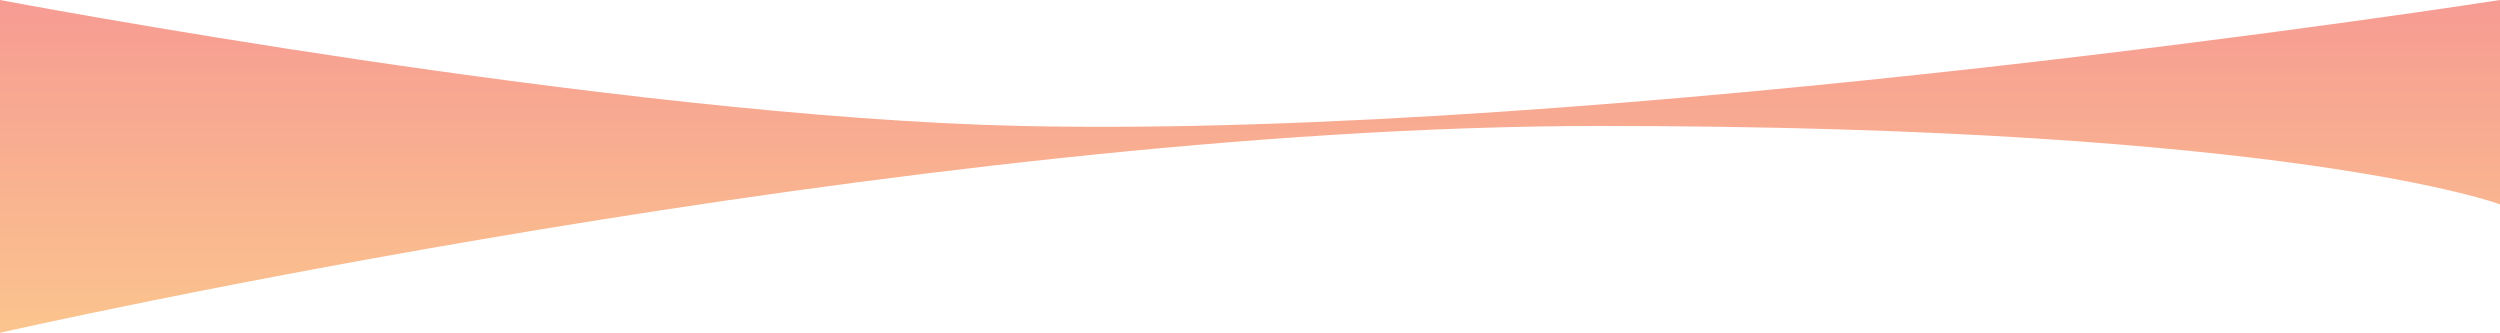 <svg width="1728" height="230" viewBox="0 0 1728 230" fill="none" xmlns="http://www.w3.org/2000/svg">
<path d="M1728 0C1728 0 1111.54 96.152 705.5 87.058C426.04 80.799 0 0 0 0V230C0 230 628.5 87.058 1106 87.058C1583.5 87.058 1728 141.241 1728 141.241V0Z" fill="url(#paint0_linear_248_83)" fill-opacity="0.6"/>
<defs>
<linearGradient id="paint0_linear_248_83" x1="864" y1="0" x2="864" y2="230" gradientUnits="userSpaceOnUse">
<stop stop-color="#F1594B"/>
<stop offset="1" stop-color="#F89D42"/>
</linearGradient>
</defs>
</svg>

